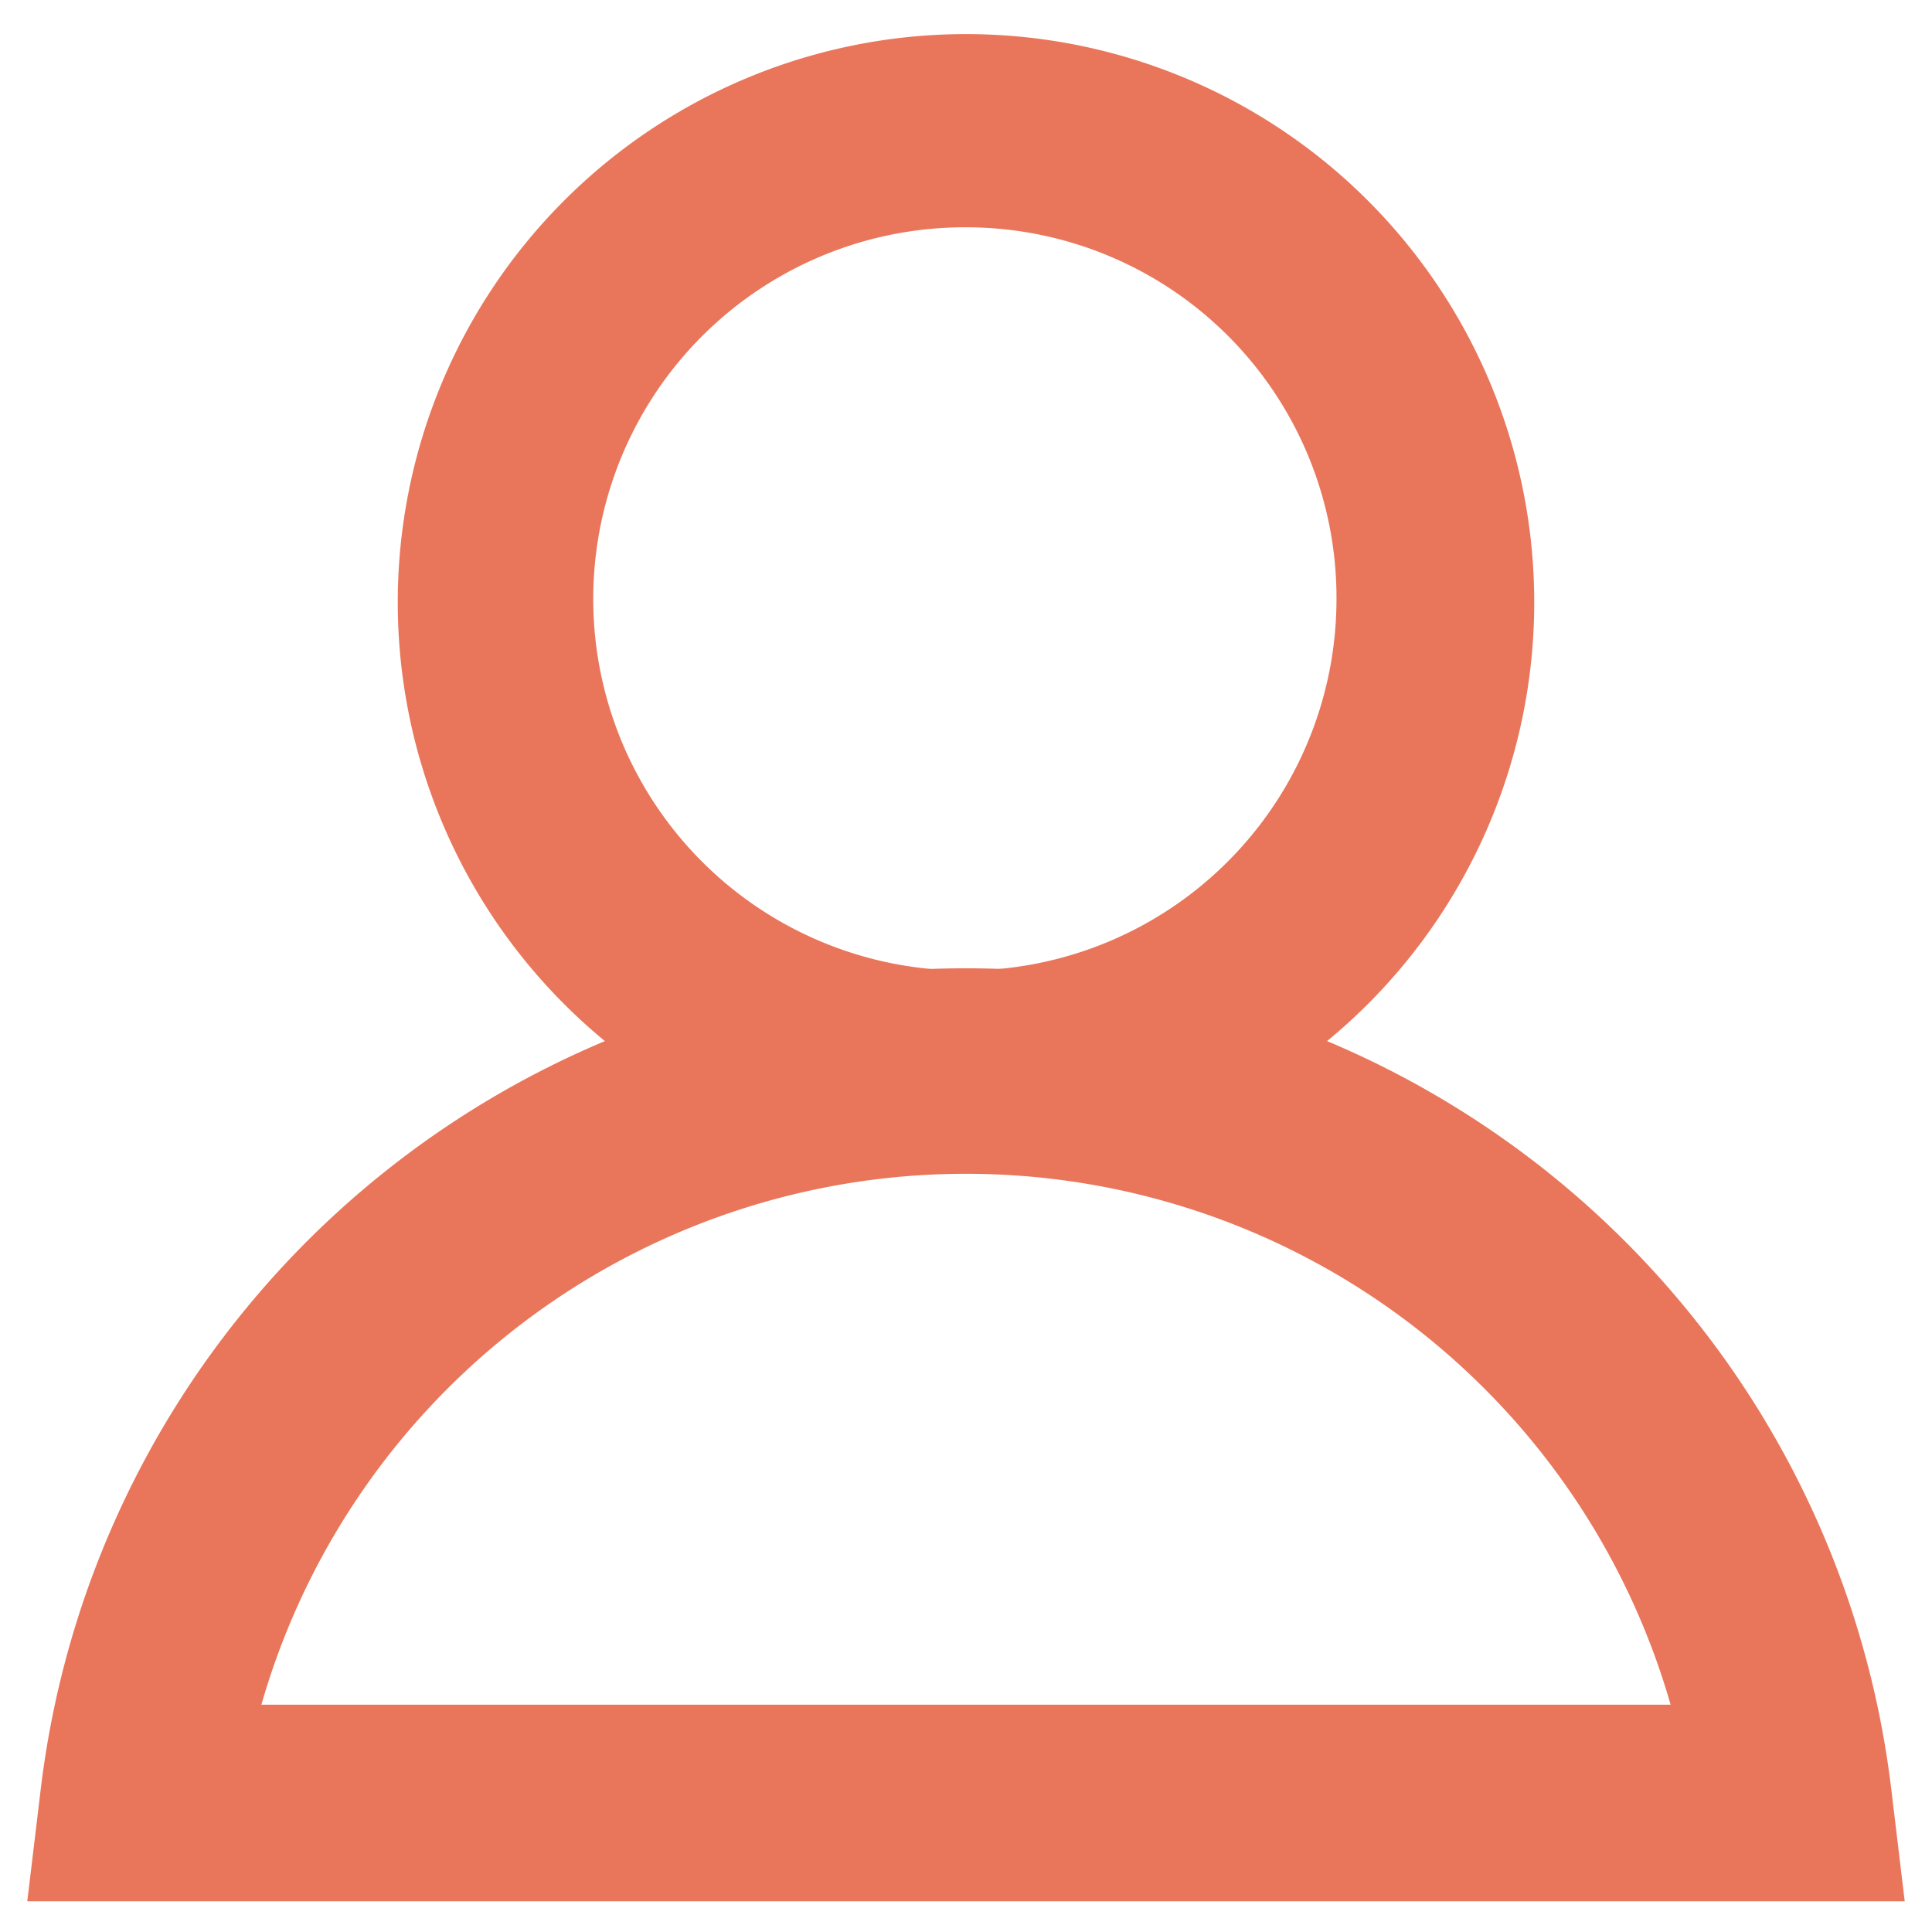 <svg id="Layer_1" data-name="Layer 1" xmlns="http://www.w3.org/2000/svg" width="17" height="17" viewBox="0 0 17 17">
  <defs>
    <style>
      .cls-1 {
        fill: #e9765b;
      }
    </style>
  </defs>
  <title>SVG</title>
  <g>
    <path class="cls-1" d="M8.5,10.3a5,5,0,1,1,5-5A5,5,0,0,1,8.5,10.3ZM8.5,2a3.27,3.27,0,1,0,3.26,3.26A3.26,3.26,0,0,0,8.5,2Z"/>
    <path class="cls-1" d="M16.76,16.73H.24l.12-1a8.2,8.2,0,0,1,16.28,0ZM2.3,15H14.7A6.45,6.45,0,0,0,2.3,15Z"/>
  </g>
</svg>
